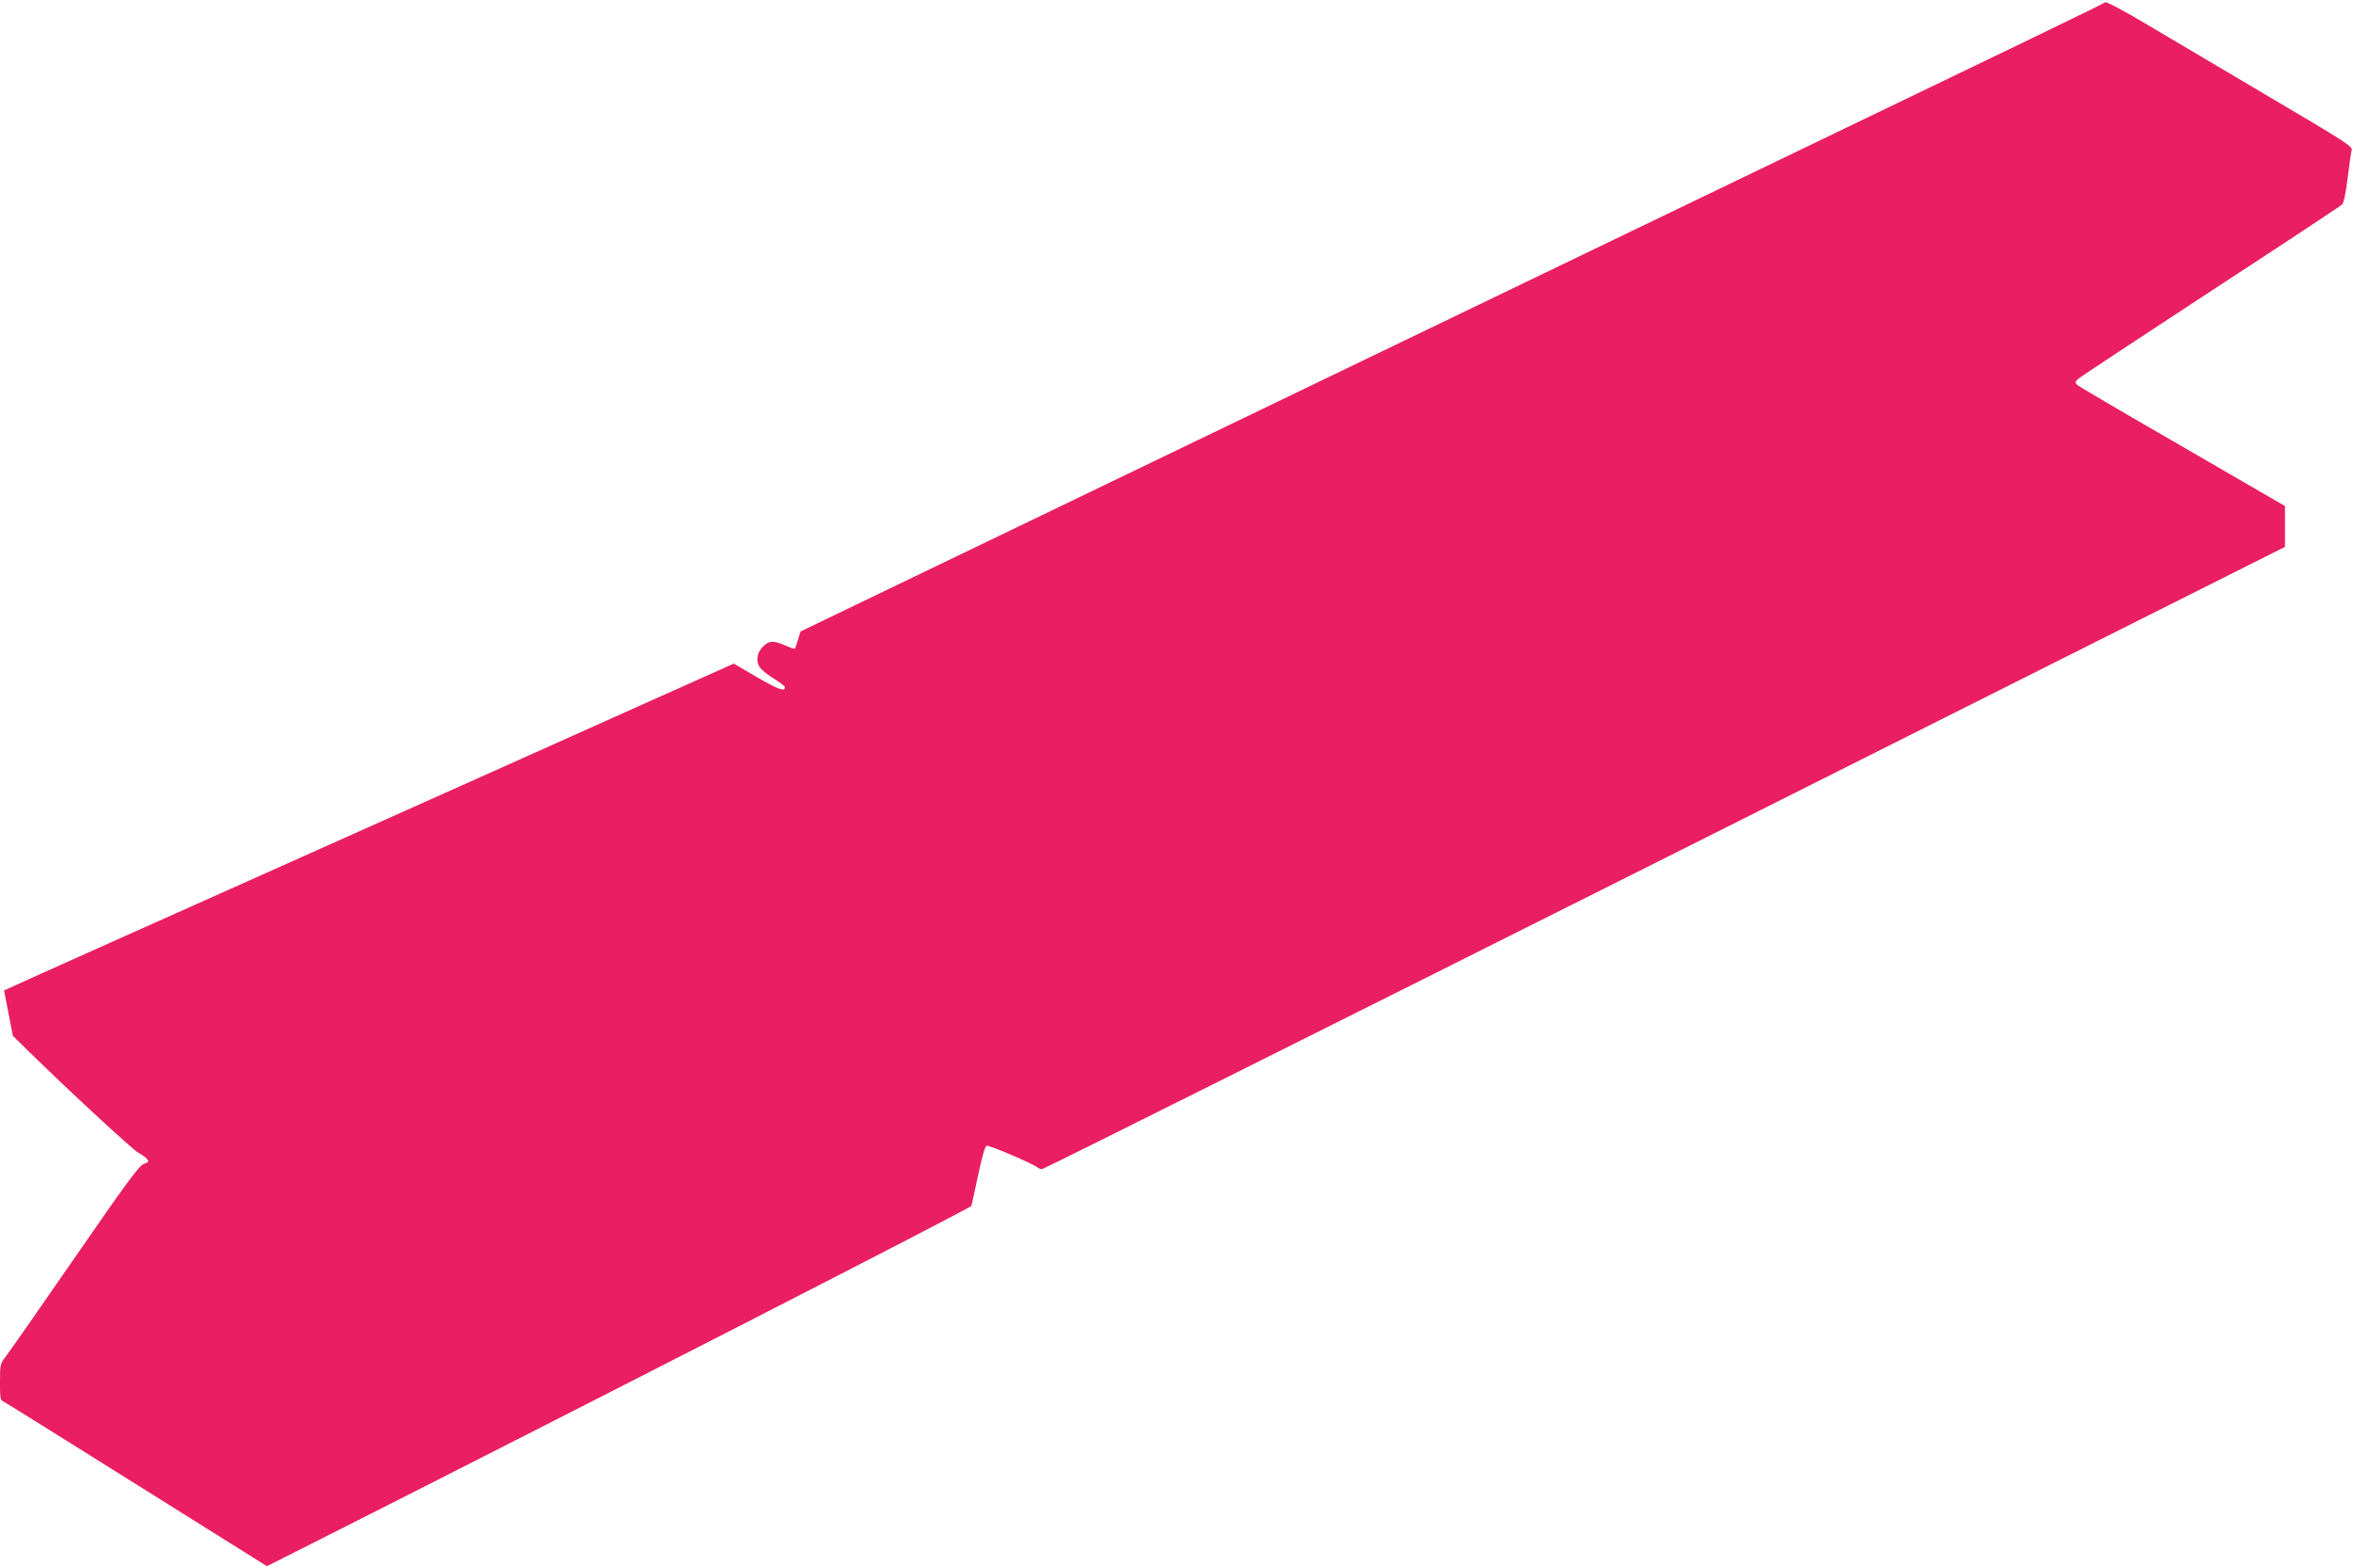 <?xml version="1.0" standalone="no"?>
<!DOCTYPE svg PUBLIC "-//W3C//DTD SVG 20010904//EN"
 "http://www.w3.org/TR/2001/REC-SVG-20010904/DTD/svg10.dtd">
<svg version="1.0" xmlns="http://www.w3.org/2000/svg"
 width="1280pt" height="853pt" viewBox="0 0 1280 853"
 preserveAspectRatio="xMidYMid meet">
<g transform="translate(0,853) scale(0.1,-0.1)"
fill="#e91e63" stroke="none">
<path d="M11452 8518 c-9 -9 -162 -83 -3132 -1513 -1020 -492 -2330 -1122
-2910 -1402 l-1055 -508 -14 -45 c-8 -25 -15 -47 -17 -49 -2 -2 -26 6 -53 18
-66 28 -87 27 -122 -8 -34 -34 -39 -84 -11 -117 9 -12 43 -38 75 -58 31 -19
57 -40 57 -45 0 -25 -36 -12 -152 55 l-126 74 -494 -221 c-271 -122 -1136
-509 -1923 -861 -786 -351 -1458 -652 -1491 -668 l-62 -28 24 -123 24 -124 97
-95 c230 -225 557 -526 587 -542 18 -9 38 -24 46 -33 11 -14 9 -17 -18 -27
-26 -10 -93 -101 -374 -508 -188 -272 -357 -514 -375 -537 -32 -41 -33 -43
-33 -141 0 -93 1 -99 23 -109 12 -6 338 -209 725 -452 l704 -441 262 132
c1355 684 3567 1816 3570 1828 3 8 19 84 37 168 21 99 37 156 46 159 13 5 256
-99 277 -118 6 -5 17 -9 25 -9 8 0 1533 762 3388 1692 l3373 1693 0 111 0 111
-557 323 c-307 177 -565 328 -573 336 -13 12 -12 16 5 33 11 10 335 224 720
476 385 251 707 464 715 472 10 9 20 59 31 146 9 73 19 141 22 152 5 18 -48
52 -435 280 -242 143 -543 321 -669 396 -127 76 -232 132 -237 127z"/>
</g>
</svg>

